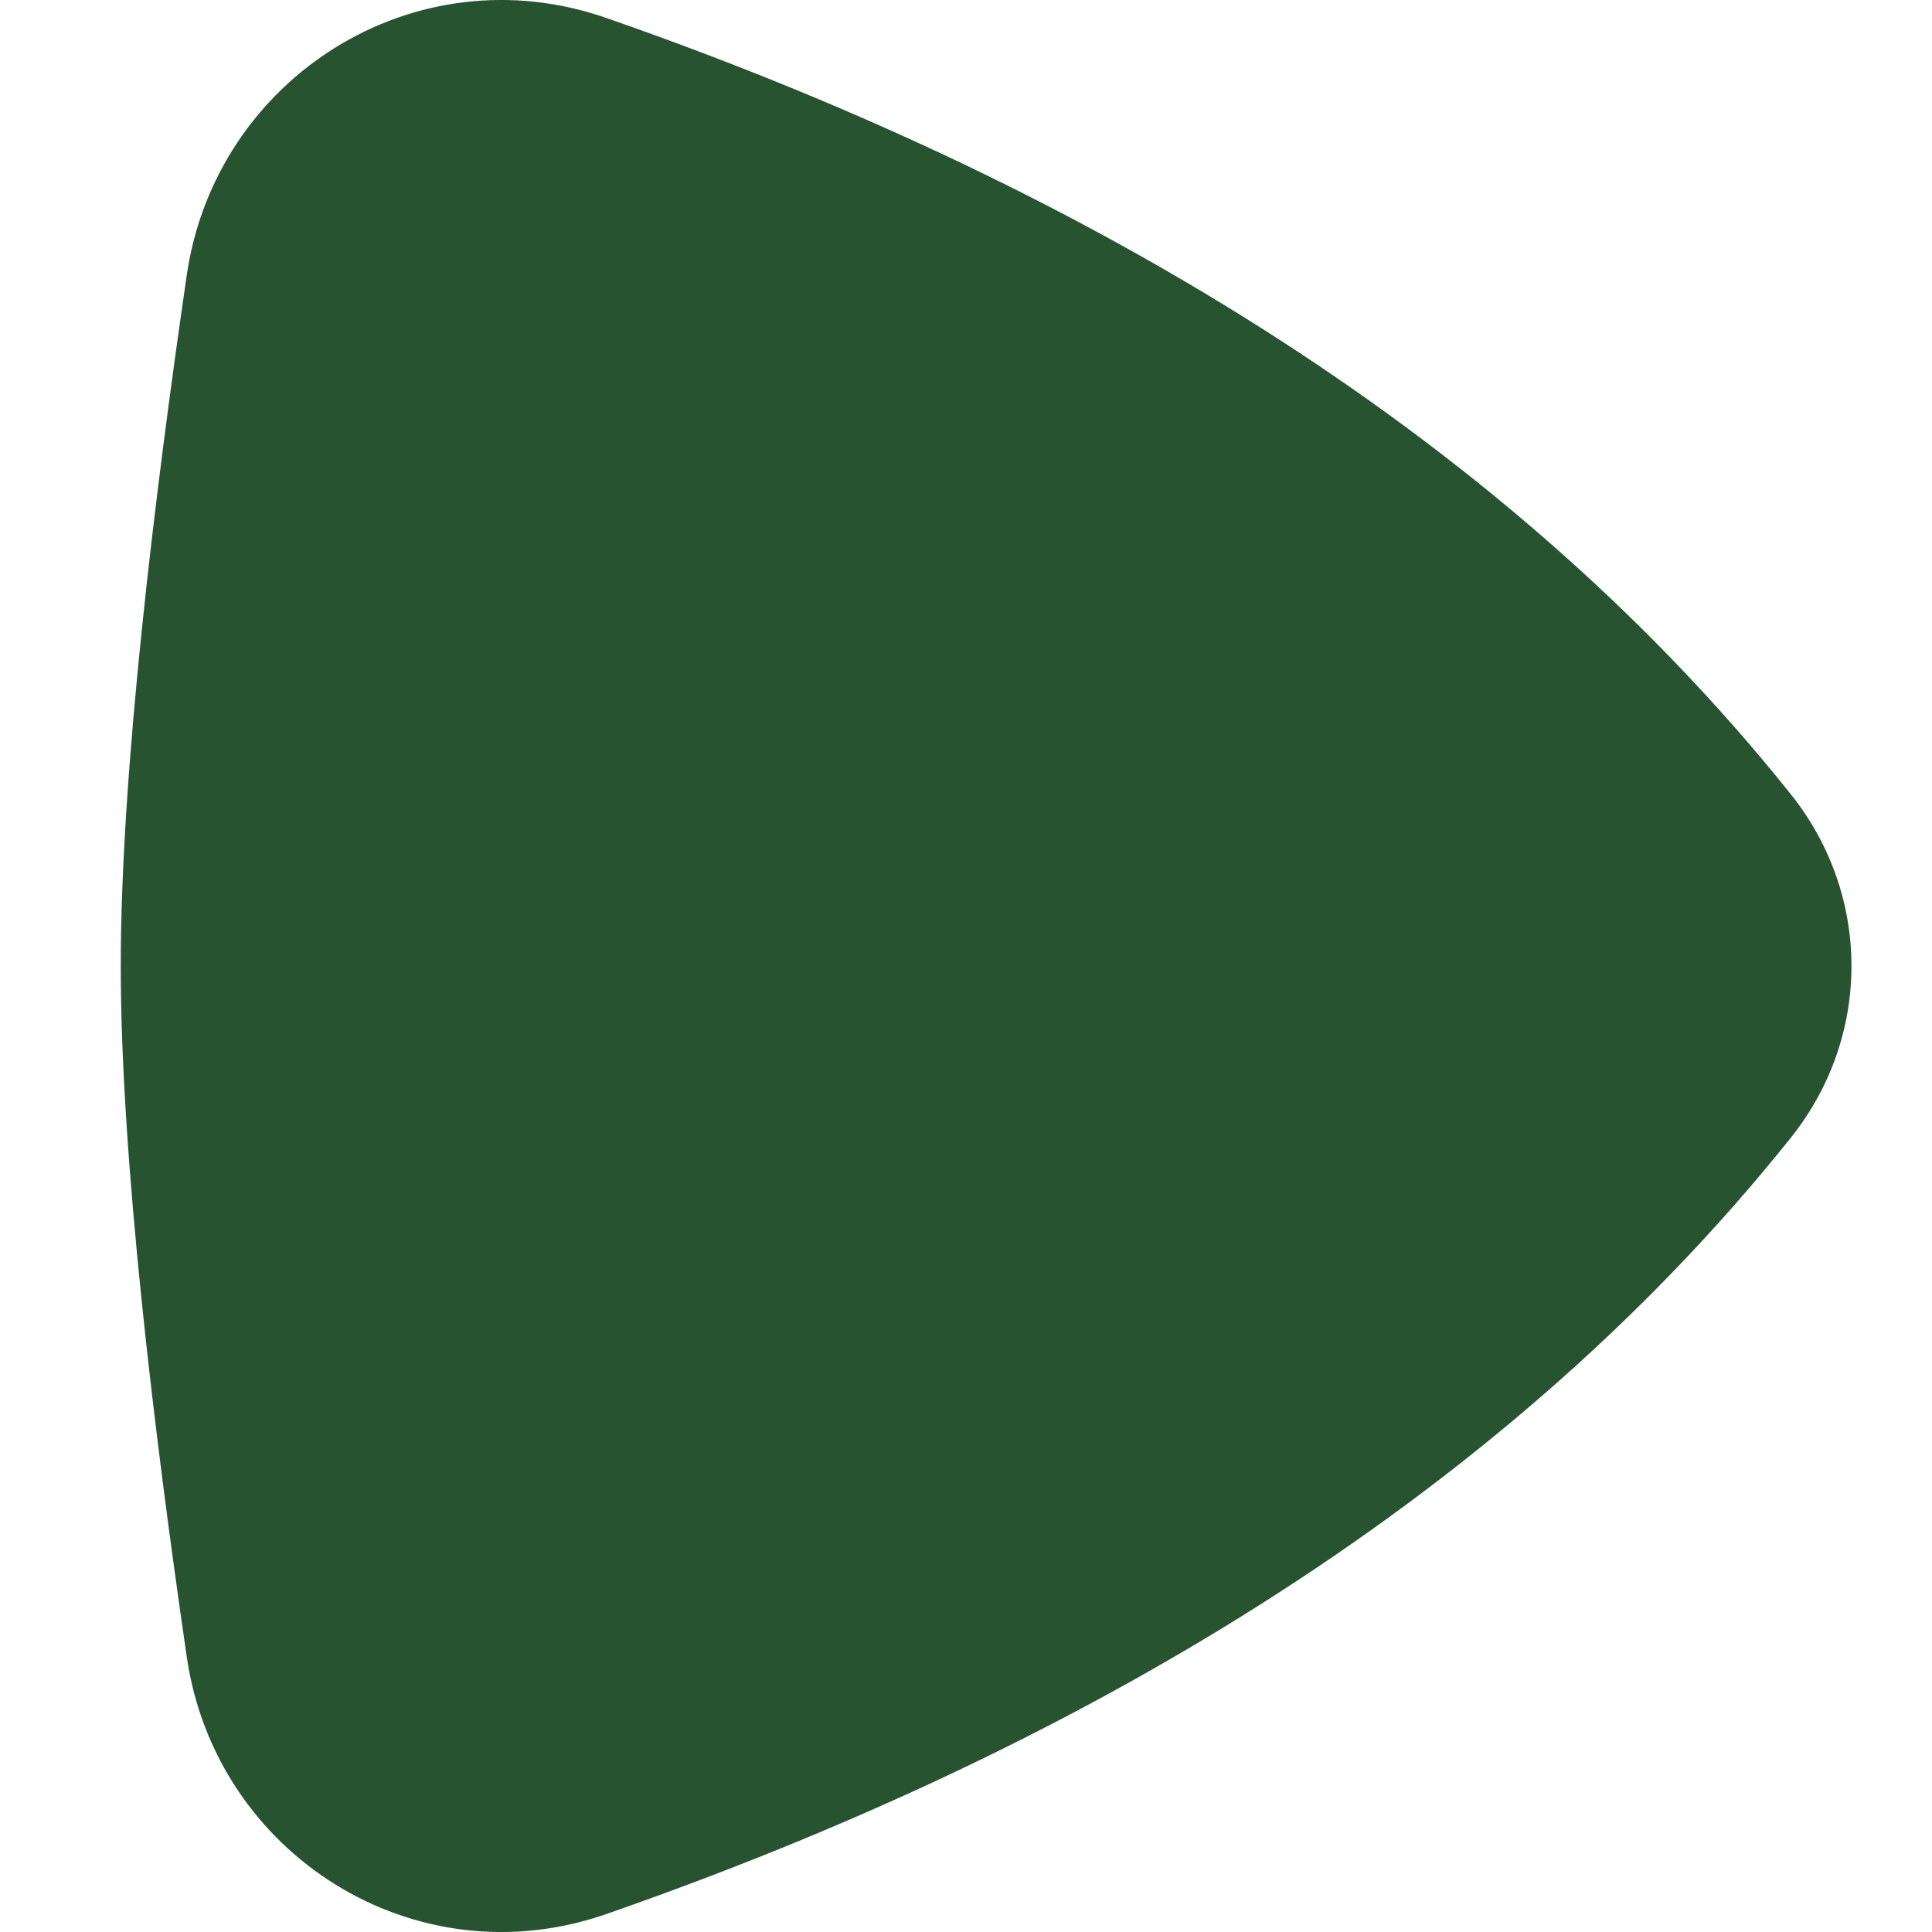 <svg width="20" height="20" viewBox="0 0 20 20" fill="none" xmlns="http://www.w3.org/2000/svg">
<g id="Play">
<path id="Vector" d="M1.25 10C1.25 11.994 1.599 14.86 1.934 17.156C2.232 19.196 4.293 20.505 6.277 19.814C11.042 18.154 15.484 15.604 18.54 11.776C19.375 10.73 19.375 9.27 18.54 8.224C15.484 4.396 11.042 1.845 6.277 0.186C4.293 -0.505 2.233 0.804 1.934 2.844C1.599 5.14 1.25 8.006 1.25 10Z" fill="#275331"/>
</g>
</svg>
